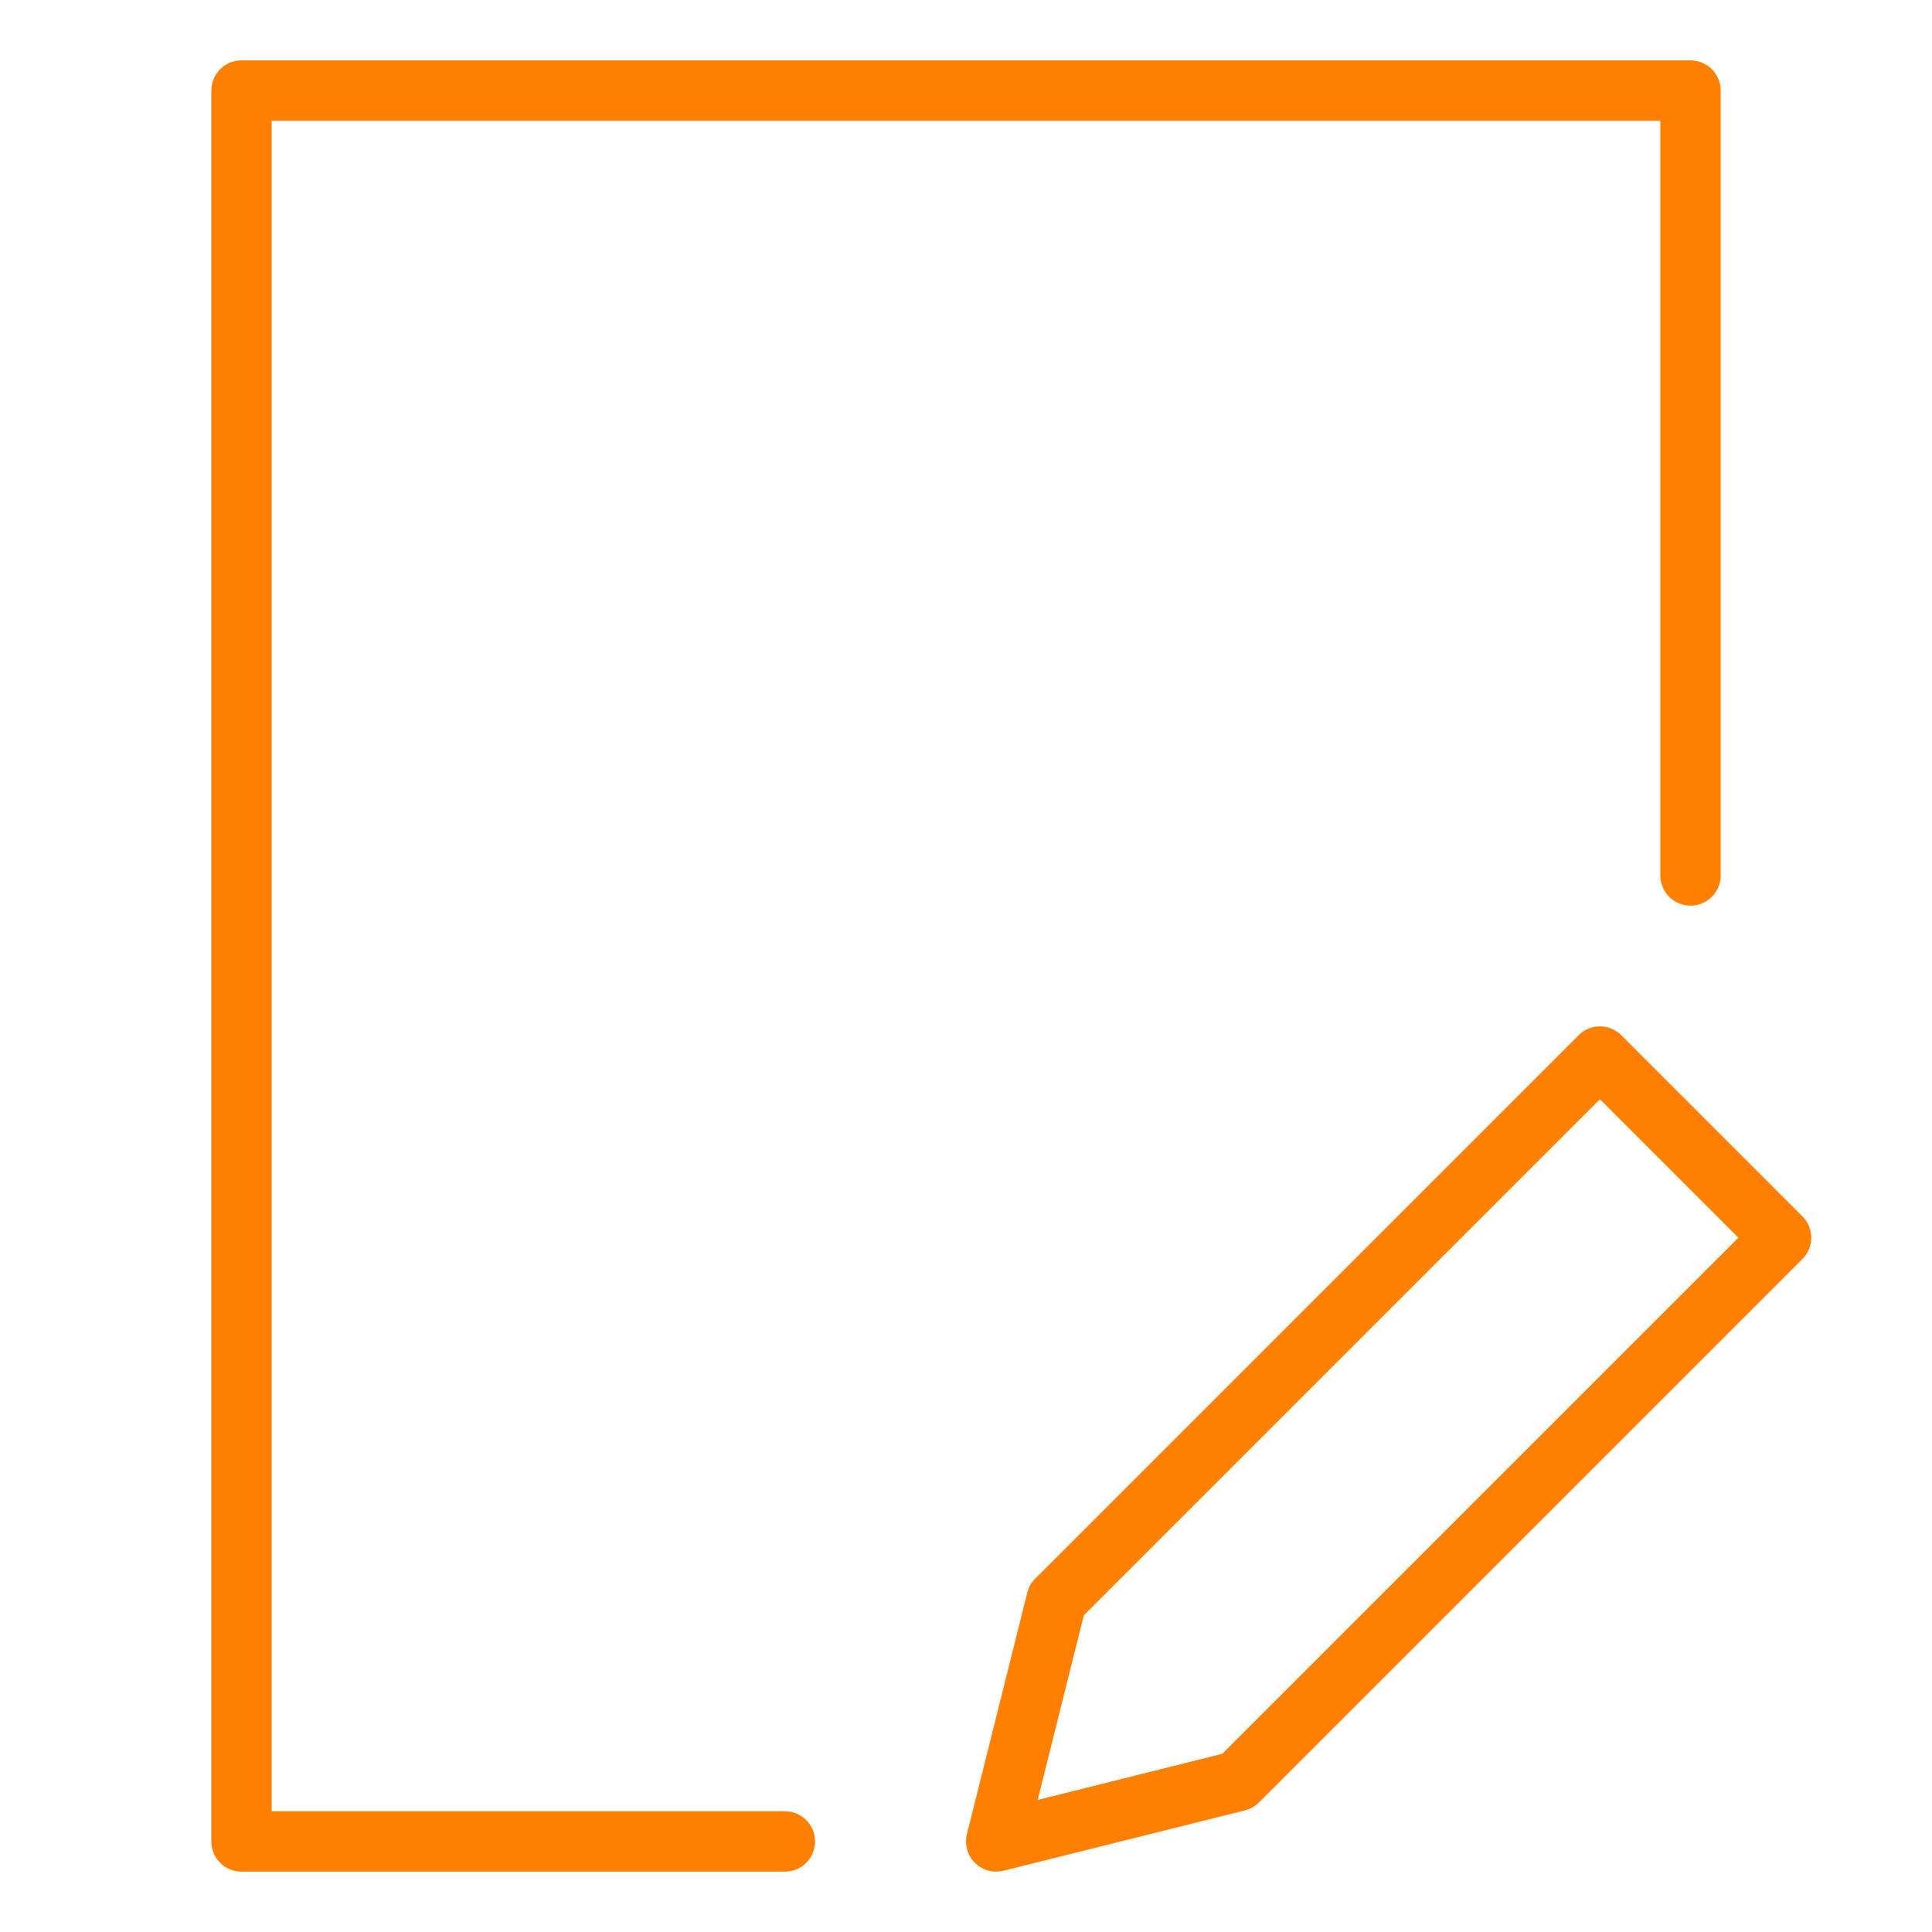 <svg xmlns="http://www.w3.org/2000/svg" viewBox="0 0 64 64"><g stroke-linecap="round" stroke-width="2" fill="none" stroke="#ff8000" stroke-linejoin="round" class="nc-icon-wrapper"><polygon points="41 59 33 61 35 53 53 35 59 41 41 59" stroke="#ff8000"></polygon><polyline points="26 61 8 61 8 3 56 3 56 29"></polyline></g></svg>